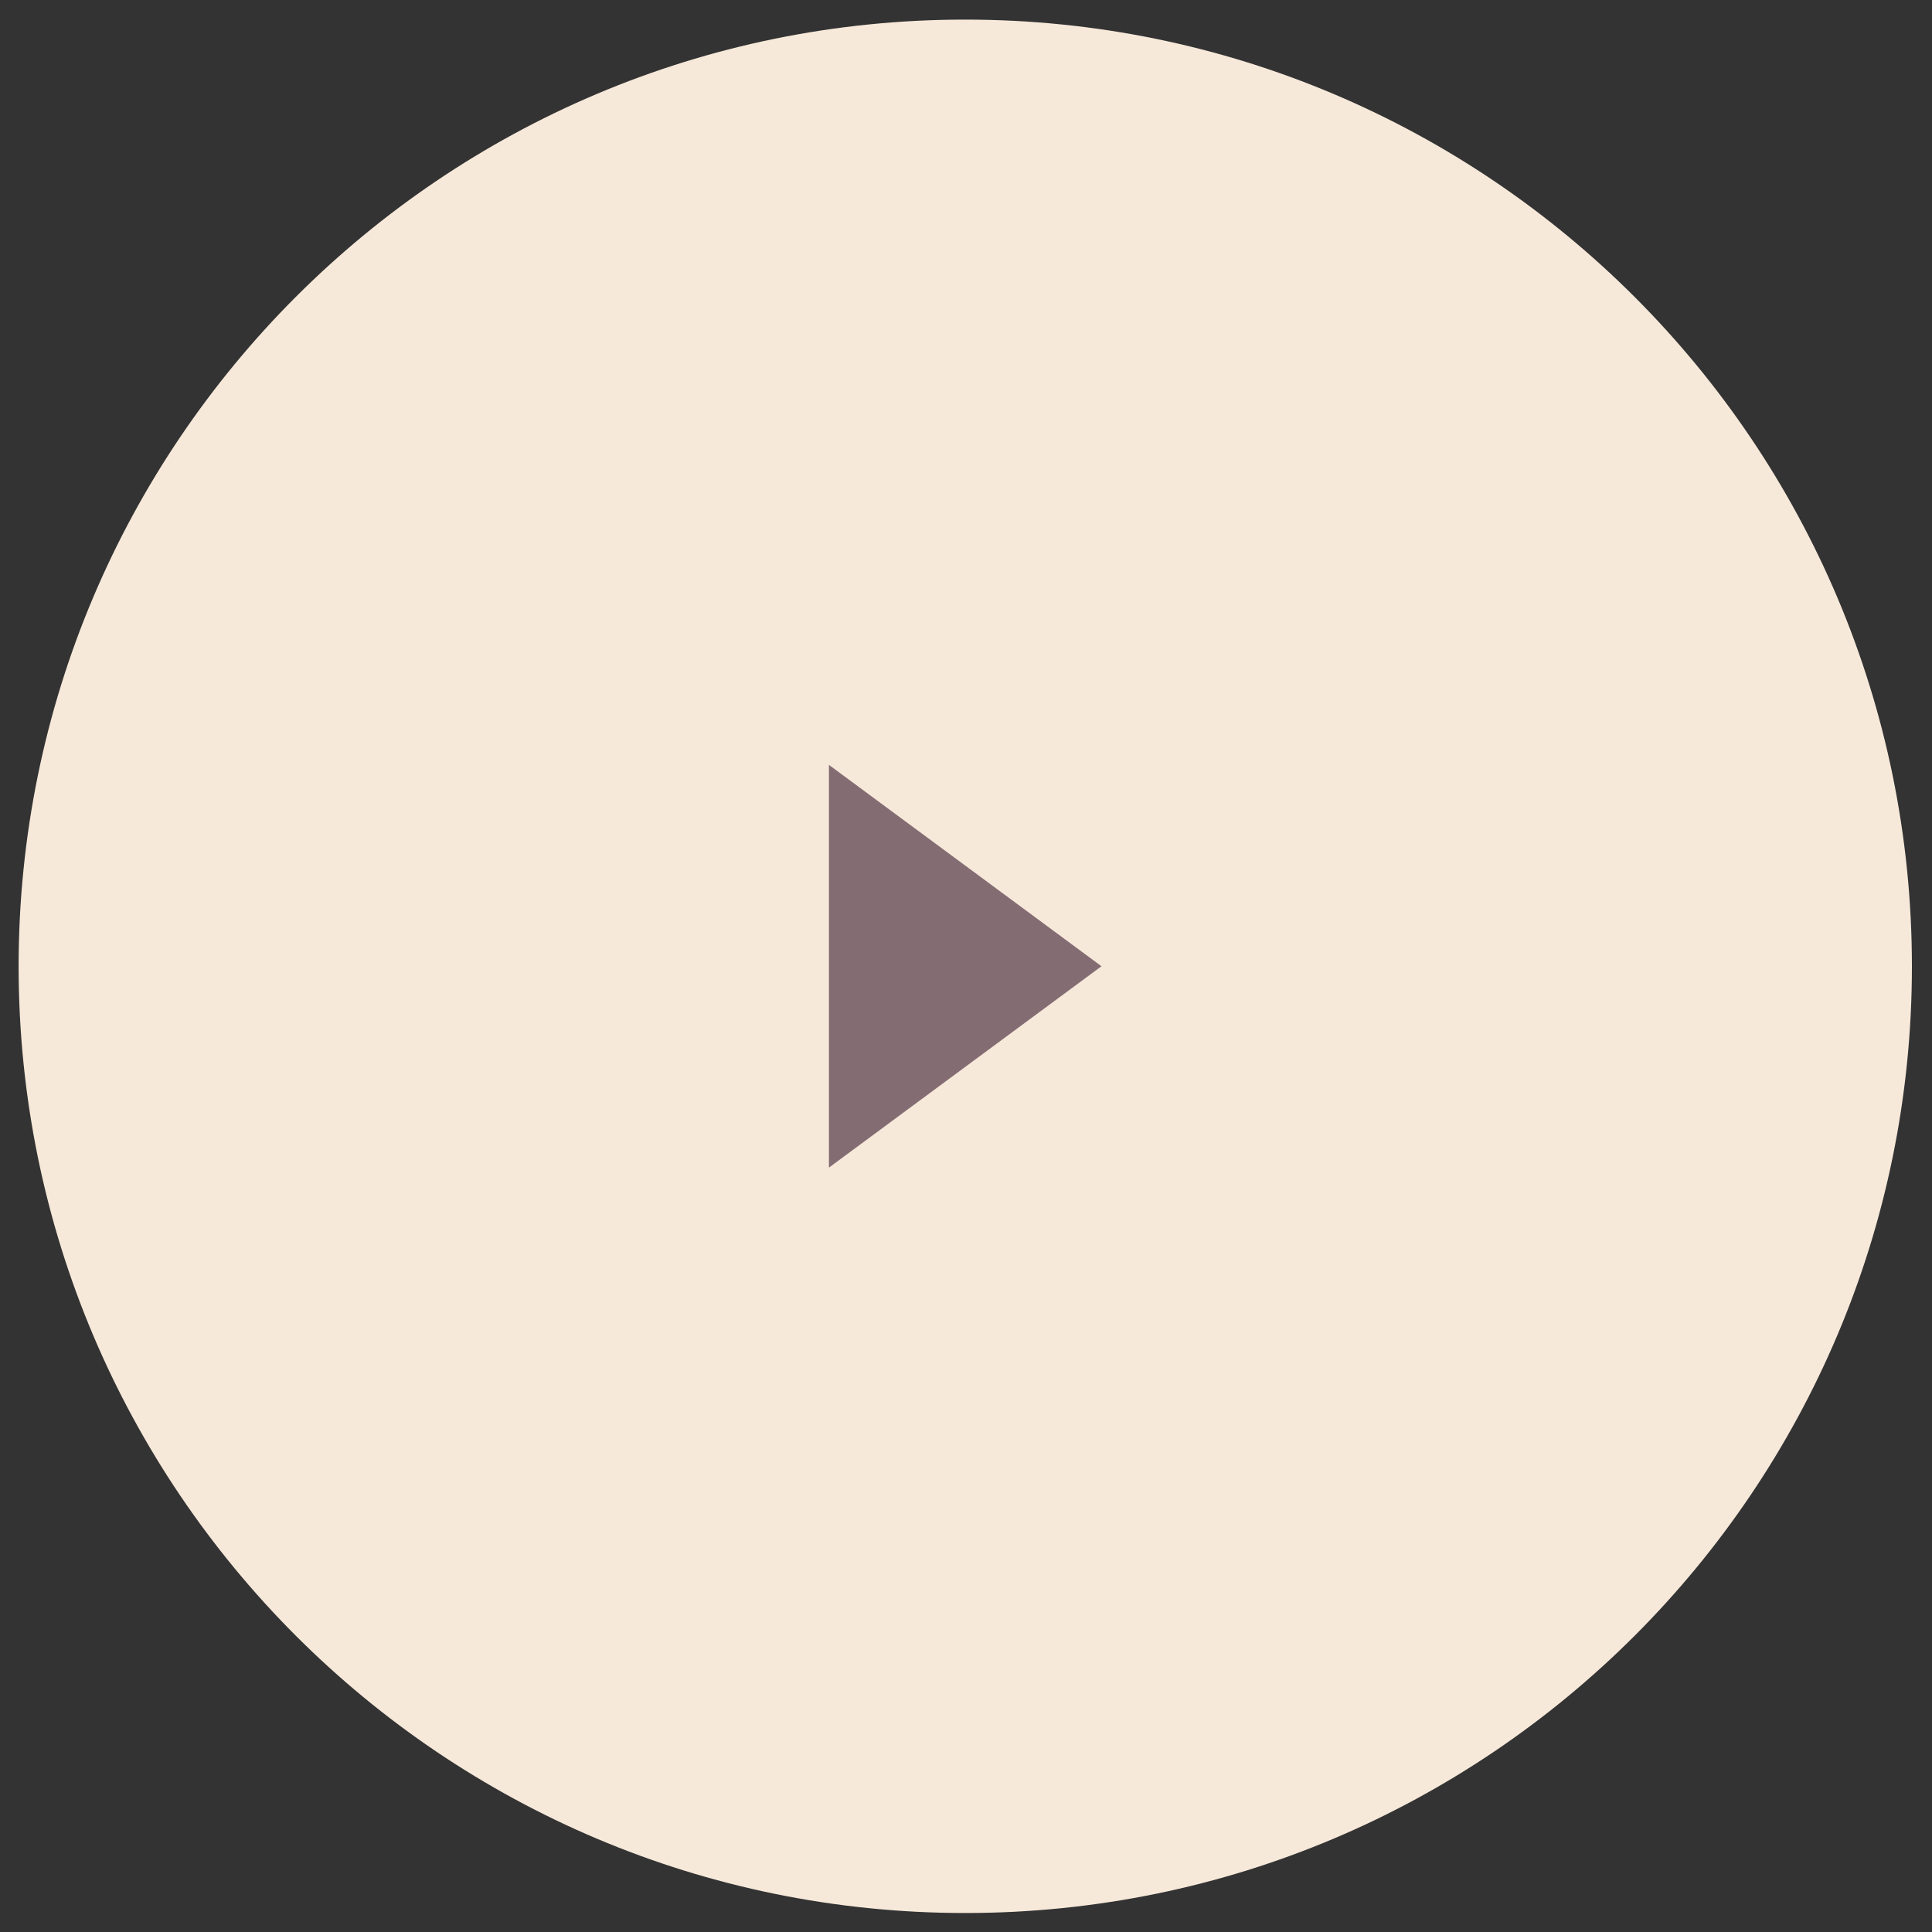 <?xml version="1.0" encoding="UTF-8"?> <svg xmlns="http://www.w3.org/2000/svg" id="_лой_1" data-name=" лой 1" viewBox="0 0 157.72 157.72"><rect x="0" y="0" width="157.72" height="157.72" fill="#333333" stroke="none"/><path d="M78.79,1.6C36.11,1.6,1.52,36.2,1.52,78.89s34.6,77.28,77.28,77.28,77.28-34.6,77.28-77.28S121.48,1.6,78.79,1.6Zm-8.45,89.91v-25.36l17.16,12.68-17.16,12.68Z" style="fill: #f7e9da; isolation: isolate;"></path><path d="M67.67,62.44v32.88l22.25-16.44-22.25-16.44Z" style="fill: #846c73;"></path></svg> 